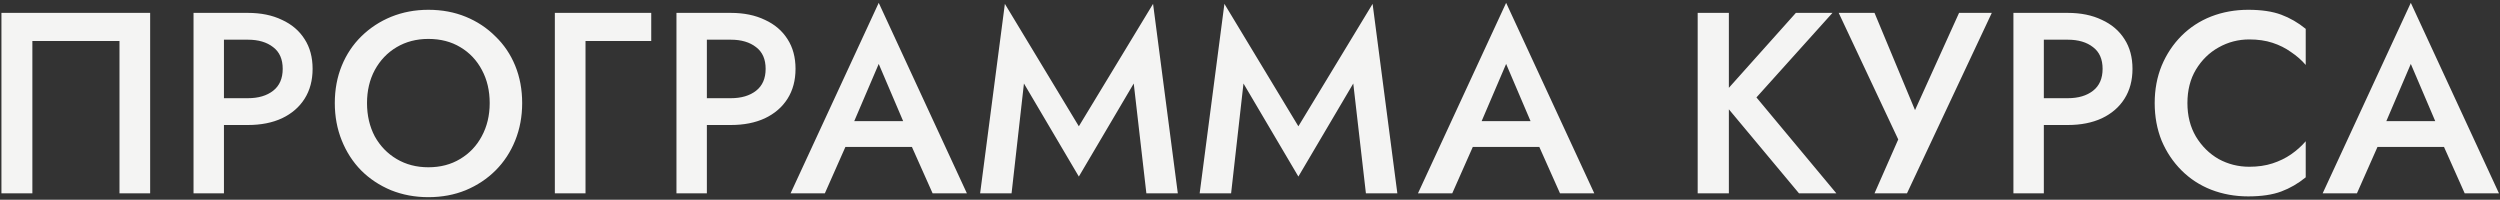 <?xml version="1.0" encoding="UTF-8"?> <svg xmlns="http://www.w3.org/2000/svg" width="388" height="31" viewBox="0 0 388 31" fill="none"><rect x="0" y="0" width="388" height="31" fill="#333333" stroke="none"/> <path d="M18.544 6.36H5.024V30H0.224V2H23.304V30H18.544V6.36ZM30.036 2H34.756V30H30.036V2ZM32.836 6.16V2H38.476C40.503 2 42.263 2.36 43.756 3.08C45.276 3.773 46.45 4.773 47.276 6.08C48.103 7.36 48.516 8.893 48.516 10.68C48.516 12.467 48.103 14.013 47.276 15.32C46.45 16.627 45.276 17.64 43.756 18.36C42.263 19.053 40.503 19.4 38.476 19.4H32.836V15.24H38.476C40.103 15.24 41.41 14.853 42.396 14.08C43.383 13.307 43.876 12.173 43.876 10.68C43.876 9.187 43.383 8.067 42.396 7.32C41.41 6.547 40.103 6.16 38.476 6.16H32.836ZM56.961 16C56.961 17.92 57.361 19.64 58.161 21.16C58.988 22.653 60.121 23.827 61.561 24.68C63.001 25.533 64.641 25.96 66.481 25.96C68.348 25.96 69.988 25.533 71.401 24.68C72.841 23.827 73.961 22.653 74.761 21.16C75.588 19.64 76.001 17.92 76.001 16C76.001 14.08 75.601 12.373 74.801 10.88C74.001 9.36 72.881 8.173 71.441 7.32C70.028 6.467 68.375 6.04 66.481 6.04C64.641 6.04 63.001 6.467 61.561 7.32C60.121 8.173 58.988 9.36 58.161 10.88C57.361 12.373 56.961 14.08 56.961 16ZM51.961 16C51.961 13.893 52.321 11.96 53.041 10.2C53.761 8.44 54.775 6.92 56.081 5.64C57.415 4.333 58.961 3.32 60.721 2.6C62.508 1.88 64.428 1.52 66.481 1.52C68.588 1.52 70.521 1.88 72.281 2.6C74.041 3.32 75.575 4.333 76.881 5.64C78.215 6.92 79.241 8.44 79.961 10.2C80.681 11.96 81.041 13.893 81.041 16C81.041 18.08 80.681 20.013 79.961 21.8C79.241 23.587 78.228 25.133 76.921 26.44C75.615 27.747 74.068 28.773 72.281 29.52C70.521 30.24 68.588 30.6 66.481 30.6C64.401 30.6 62.468 30.24 60.681 29.52C58.895 28.773 57.348 27.747 56.041 26.44C54.761 25.133 53.761 23.587 53.041 21.8C52.321 20.013 51.961 18.08 51.961 16ZM86.112 2H101.072V6.36H90.872V30H86.112V2ZM104.986 2H109.706V30H104.986V2ZM107.786 6.16V2H113.426C115.453 2 117.213 2.36 118.706 3.08C120.226 3.773 121.4 4.773 122.226 6.08C123.053 7.36 123.466 8.893 123.466 10.68C123.466 12.467 123.053 14.013 122.226 15.32C121.4 16.627 120.226 17.64 118.706 18.36C117.213 19.053 115.453 19.4 113.426 19.4H107.786V15.24H113.426C115.053 15.24 116.36 14.853 117.346 14.08C118.333 13.307 118.826 12.173 118.826 10.68C118.826 9.187 118.333 8.067 117.346 7.32C116.36 6.547 115.053 6.16 113.426 6.16H107.786ZM129.059 22.8L129.939 18.8H142.939L143.859 22.8H129.059ZM136.379 9.92L131.979 20.2L131.899 21.24L128.019 30H122.699L136.379 0.44L150.059 30H144.739L140.939 21.48L140.819 20.32L136.379 9.92ZM158.916 12.96L156.996 30H152.116L155.956 0.6L167.436 19.6L178.956 0.6L182.796 30H177.916L175.956 12.96L167.436 27.4L158.916 12.96ZM192.988 12.96L191.068 30H186.188L190.028 0.6L201.508 19.6L213.028 0.6L216.868 30H211.988L210.028 12.96L201.508 27.4L192.988 12.96ZM226.431 22.8L227.311 18.8H240.311L241.231 22.8H226.431ZM233.751 9.92L229.351 20.2L229.271 21.24L225.391 30H220.071L233.751 0.44L247.431 30H242.111L238.311 21.48L238.191 20.32L233.751 9.92ZM263.48 2H268.32V30H263.48V2ZM278.72 2H284.4L272.6 15.12L285 30H279.2L266.88 15.24L278.72 2ZM309.126 2L295.966 30H290.926L294.606 21.64L285.366 2H290.926L298.406 19.96L295.966 19.84L304.046 2H309.126ZM312.483 2H317.203V30H312.483V2ZM315.283 6.16V2H320.923C322.95 2 324.71 2.36 326.203 3.08C327.723 3.773 328.897 4.773 329.723 6.08C330.55 7.36 330.963 8.893 330.963 10.68C330.963 12.467 330.55 14.013 329.723 15.32C328.897 16.627 327.723 17.64 326.203 18.36C324.71 19.053 322.95 19.4 320.923 19.4H315.283V15.24H320.923C322.55 15.24 323.857 14.853 324.843 14.08C325.83 13.307 326.323 12.173 326.323 10.68C326.323 9.187 325.83 8.067 324.843 7.32C323.857 6.547 322.55 6.16 320.923 6.16H315.283ZM339.488 16C339.488 17.973 339.928 19.707 340.808 21.2C341.715 22.693 342.888 23.853 344.328 24.68C345.795 25.48 347.382 25.88 349.088 25.88C350.422 25.88 351.622 25.707 352.688 25.36C353.755 25.013 354.715 24.547 355.568 23.96C356.448 23.347 357.208 22.667 357.848 21.92V27.52C356.675 28.48 355.408 29.213 354.048 29.72C352.688 30.227 350.982 30.48 348.928 30.48C346.875 30.48 344.955 30.133 343.168 29.44C341.408 28.747 339.875 27.747 338.568 26.44C337.262 25.133 336.235 23.6 335.488 21.84C334.768 20.053 334.408 18.107 334.408 16C334.408 13.893 334.768 11.96 335.488 10.2C336.235 8.413 337.262 6.867 338.568 5.56C339.875 4.253 341.408 3.253 343.168 2.56C344.955 1.867 346.875 1.52 348.928 1.52C350.982 1.52 352.688 1.773 354.048 2.28C355.408 2.787 356.675 3.52 357.848 4.48V10.08C357.208 9.333 356.448 8.667 355.568 8.08C354.715 7.467 353.755 6.987 352.688 6.64C351.622 6.293 350.422 6.12 349.088 6.12C347.382 6.12 345.795 6.533 344.328 7.36C342.888 8.16 341.715 9.307 340.808 10.8C339.928 12.267 339.488 14 339.488 16ZM366.839 22.8L367.719 18.8H380.719L381.639 22.8H366.839ZM374.159 9.92L369.759 20.2L369.679 21.24L365.799 30H360.479L374.159 0.44L387.839 30H382.519L378.719 21.48L378.599 20.32L374.159 9.92Z" fill="#F4F4F3"></path> </svg> 